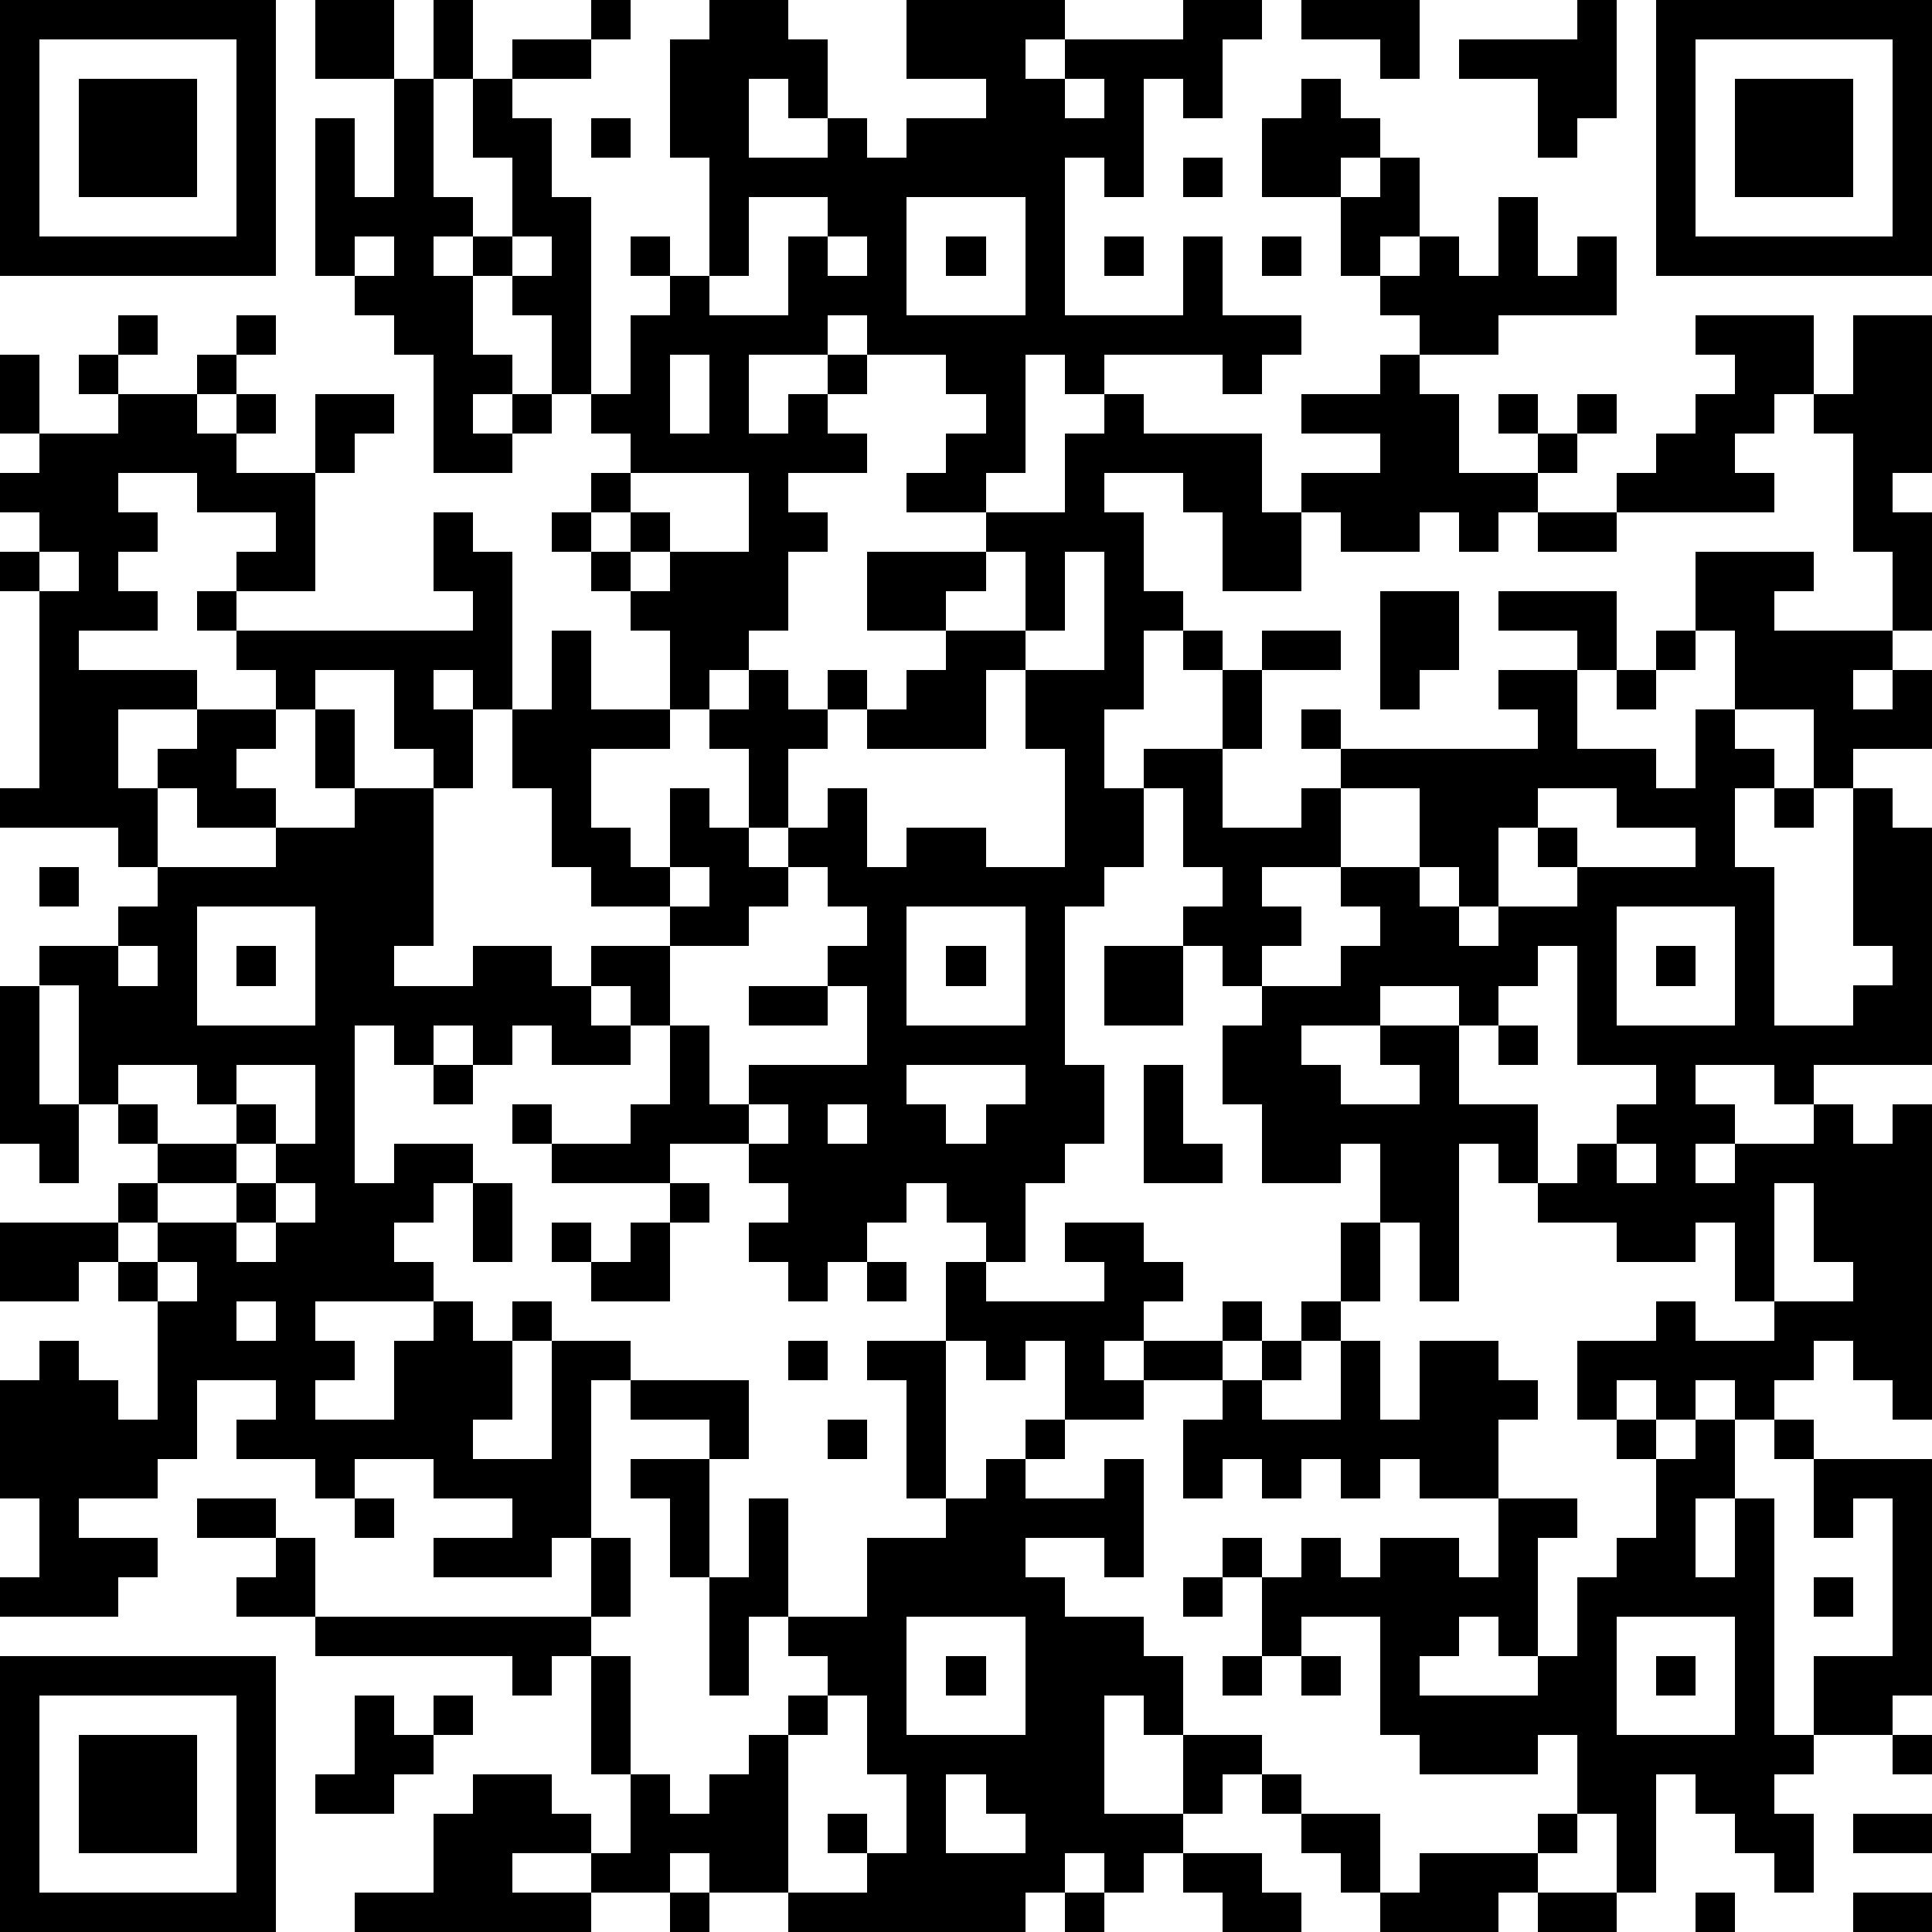 <?xml version="1.0" standalone="yes"?><svg version="1.1" xmlns="http://www.w3.org/2000/svg" xmlns:xlink="http://www.w3.org/1999/xlink" xmlns:ev="http://www.w3.org/2001/xml-events" width="196" height="196" shape-rendering="crispEdges"><path d="M0 0h7v7h-7zM8 0h2v2h-2zM11 0h1v2h-1zM15 0h1v1h-1zM18 0h2v1h1v2h-1v-1h-1v2h2v-1h1v1h1v-1h2v-1h-2v-2h4v1h-1v1h1v-1h3v-1h2v1h-1v2h-1v-1h-1v3h-1v-1h-1v4h3v-2h1v2h2v1h-1v1h-1v-1h-3v1h-1v-1h-1v3h-1v1h-2v-1h1v-1h1v-1h-1v-1h-2v-1h-1v1h-2v2h1v-1h1v-1h1v1h-1v1h1v1h-2v1h1v1h-1v2h-1v1h-1v1h-1v-2h-1v-1h-1v-1h-1v-1h1v-1h1v-1h-1v-1h-1v-2h-1v-1h-1v-1h-1v1h1v2h1v1h-1v1h1v-1h1v1h-1v1h-2v-3h-1v-1h-1v-1h-1v-4h1v2h1v-3h1v3h1v1h1v-2h-1v-2h1v-1h2v1h-2v1h1v2h1v5h1v-2h1v-1h-1v-1h1v1h1v-3h-1v-3h1zM33 0h3v2h-1v-1h-2zM40 0h1v3h-1v1h-1v-2h-2v-1h3zM42 0h7v7h-7zM1 1v5h5v-5zM43 1v5h5v-5zM2 2h3v3h-3zM27 2v1h1v-1zM33 2h1v1h1v1h-1v1h-2v-2h1zM44 2h3v3h-3zM15 3h1v1h-1zM30 4h1v1h-1zM35 4h1v2h-1v1h-1v-2h1zM19 5v2h-1v1h2v-2h1v-1zM23 5v3h3v-3zM38 5h1v2h1v-1h1v2h-3v1h-2v-1h-1v-1h1v-1h1v1h1zM9 6v1h1v-1zM13 6v1h1v-1zM21 6v1h1v-1zM24 6h1v1h-1zM28 6h1v1h-1zM32 6h1v1h-1zM3 8h1v1h-1zM6 8h1v1h-1zM43 8h3v2h-1v1h-1v1h1v1h-4v-1h1v-1h1v-1h1v-1h-1zM47 8h2v4h-1v1h1v3h-1v-2h-1v-3h-1v-1h1zM0 9h1v2h-1zM2 9h1v1h-1zM5 9h1v1h-1zM17 9v2h1v-2zM35 9h1v1h1v2h2v-1h-1v-1h1v1h1v-1h1v1h-1v1h-1v1h-1v1h-1v-1h-1v1h-2v-1h-1v-1h2v-1h-2v-1h2zM3 10h2v1h1v-1h1v1h-1v1h2v-2h2v1h-1v1h-1v3h-2v-1h1v-1h-2v-1h-2v1h1v1h-1v1h1v1h-2v1h3v1h-2v2h1v-1h1v-1h2v-1h-1v-1h-1v-1h1v1h6v-1h-1v-2h1v1h1v4h-1v-1h-1v1h1v2h-1v-1h-1v-2h-2v1h-1v1h-1v1h1v1h-2v-1h-1v2h-1v-1h-3v-1h1v-5h-1v-1h1v-1h-1v-1h1v-1h2zM28 10h1v1h3v2h1v2h-2v-2h-1v-1h-2v1h1v2h1v1h-1v2h-1v2h1v-1h2v-2h-1v-1h1v1h1v-1h2v1h-2v2h-1v2h2v-1h1v-1h-1v-1h1v1h5v-1h-1v-1h2v-1h-2v-1h3v2h-1v2h2v1h1v-2h1v-2h-1v-2h3v1h-1v1h3v1h-1v1h1v-1h1v2h-2v1h-1v-2h-2v1h1v1h-1v2h1v4h2v-1h1v-1h-1v-4h1v1h1v6h-3v1h-1v-1h-2v1h1v1h-1v1h1v-1h2v-1h1v1h1v-1h1v8h-1v-1h-1v-1h-1v1h-1v1h-1v-1h-1v1h-1v-1h-1v1h-1v-2h2v-1h1v1h2v-1h-1v-2h-1v1h-2v-1h-2v-1h-1v-1h-1v4h-1v-2h-1v-2h-1v1h-2v-2h-1v-2h1v-1h-1v-1h-1v-1h1v-1h-1v-2h-1v2h-1v1h-1v4h1v2h-1v1h-1v2h-1v-1h-1v-1h-1v1h-1v1h-1v1h-1v-1h-1v-1h1v-1h-1v-1h-2v1h-3v-1h-1v-1h1v1h2v-1h1v-2h-1v-1h-1v-1h2v-1h-2v-1h-1v-2h-1v-2h1v-2h1v2h2v1h-2v2h1v1h1v-2h1v1h1v-2h-1v-1h1v-1h1v1h1v-1h1v1h-1v1h-1v2h-1v1h1v-1h1v-1h1v2h1v-1h2v1h2v-3h-1v-2h-1v2h-3v-1h1v-1h1v-1h-2v-2h3v-1h2v-2h1zM16 12v1h-1v1h1v-1h1v1h-1v1h1v-1h2v-2zM39 13h2v1h-2zM1 14v1h1v-1zM25 14v1h-1v1h2v-2zM27 14v2h-1v1h2v-3zM35 15h2v2h-1v1h-1zM42 16h1v1h-1zM41 17h1v1h-1zM8 18h1v2h-1zM9 20h2v4h-1v1h2v-1h2v1h1v1h1v1h-2v-1h-1v1h-1v-1h-1v1h-1v-1h-1v4h1v-1h2v1h-1v1h-1v1h1v1h-3v1h1v1h-1v1h2v-2h1v-1h1v1h1v-1h1v1h-1v2h-1v1h2v-3h2v1h-1v4h-1v1h-3v-1h2v-1h-2v-1h-2v1h-1v-1h-2v-1h1v-1h-2v2h-1v1h-2v1h2v1h-1v1h-3v-1h1v-2h-1v-3h1v-1h1v1h1v1h1v-3h-1v-1h-1v1h-2v-2h3v-1h1v-1h-1v-1h-1v-3h-1v-1h2v-1h1v-1h3v-1h2zM34 20v2h-2v1h1v1h-1v1h2v-1h1v-1h-1v-1h2v-2zM39 20v1h-1v2h-1v-1h-1v1h1v1h1v-1h2v-1h-1v-1h1v1h3v-1h-2v-1zM45 20h1v1h-1zM1 22h1v1h-1zM17 22v1h1v-1zM20 22v1h-1v1h-2v2h1v2h1v-1h3v-2h-1v-1h1v-1h-1v-1zM5 23v3h3v-3zM23 23v3h3v-3zM41 23v3h3v-3zM3 24v1h1v-1zM6 24h1v1h-1zM24 24h1v1h-1zM28 24h2v2h-2zM39 24v1h-1v1h-1v-1h-2v1h-2v1h1v1h2v-1h-1v-1h2v2h2v2h1v-1h1v-1h1v-1h-2v-3zM42 24h1v1h-1zM0 25h1v3h1v2h-1v-1h-1zM19 25h2v1h-2zM38 26h1v1h-1zM3 27v1h1v1h2v-1h-1v-1zM6 27v1h1v1h-1v1h-2v1h-1v1h1v-1h2v-1h1v-1h1v-2zM11 27h1v1h-1zM23 27v1h1v1h1v-1h1v-1zM29 27h1v2h1v1h-2zM19 28v1h1v-1zM21 28v1h1v-1zM41 29v1h1v-1zM7 30v1h-1v1h1v-1h1v-1zM12 30h1v2h-1zM17 30h1v1h-1zM45 30v3h2v-1h-1v-2zM14 31h1v1h-1zM16 31h1v2h-2v-1h1zM27 31h2v1h1v1h-1v1h-1v1h1v-1h2v-1h1v1h-1v1h-2v1h-2v-2h-1v1h-1v-1h-1v-2h1v1h3v-1h-1zM34 31h1v2h-1zM4 32v1h1v-1zM22 32h1v1h-1zM6 33v1h1v-1zM33 33h1v1h-1zM20 34h1v1h-1zM22 34h2v4h-1v-3h-1zM32 34h1v1h-1zM34 34h1v2h1v-2h2v1h1v1h-1v2h-2v-1h-1v1h-1v-1h-1v1h-1v-1h-1v1h-1v-2h1v-1h1v1h2zM16 35h3v2h-1v-1h-2zM21 36h1v1h-1zM26 36h1v1h-1zM41 36h1v1h-1zM43 36h1v2h-1v2h1v-2h1v6h1v-2h2v-4h-1v1h-1v-2h-1v-1h1v1h3v6h-1v1h-2v1h-1v1h1v2h-1v-1h-1v-1h-1v-1h-1v3h-1v-2h-1v-2h-1v1h-3v-1h-1v-3h-2v1h-1v-2h-1v-1h1v1h1v-1h1v1h1v-1h2v1h1v-2h2v1h-1v3h-1v-1h-1v1h-1v1h3v-1h1v-2h1v-1h1v-2h1zM16 37h2v3h-1v-2h-1zM25 37h1v1h2v-1h1v3h-1v-1h-2v1h1v1h2v1h1v2h-1v-1h-1v3h2v-2h2v1h-1v1h-1v1h-1v1h-1v-1h-1v1h-1v1h-6v-1h-2v-1h-1v1h-2v-1h-2v1h2v1h-6v-1h2v-2h1v-1h2v1h1v1h1v-2h-1v-3h-1v1h-1v-1h-5v-1h-2v-1h1v-1h-2v-1h2v1h1v2h7v-2h1v2h-1v1h1v3h1v1h1v-1h1v-1h1v-1h1v-1h-1v-1h-1v2h-1v-3h1v-2h1v3h2v-2h2v-1h1zM9 38h1v1h-1zM30 40h1v1h-1zM46 40h1v1h-1zM23 41v3h3v-3zM41 41v3h3v-3zM0 42h7v7h-7zM24 42h1v1h-1zM31 42h1v1h-1zM33 42h1v1h-1zM42 42h1v1h-1zM1 43v5h5v-5zM9 43h1v1h1v-1h1v1h-1v1h-1v1h-2v-1h1zM21 43v1h-1v4h2v-1h-1v-1h1v1h1v-2h-1v-2zM2 44h3v3h-3zM48 44h1v1h-1zM24 45v2h2v-1h-1v-1zM32 45h1v1h-1zM33 46h2v2h-1v-1h-1zM39 46h1v1h-1zM47 46h2v1h-2zM30 47h2v1h1v1h-2v-1h-1zM36 47h3v1h-1v1h-3v-1h1zM17 48h1v1h-1zM27 48h1v1h-1zM39 48h2v1h-2zM43 48h1v1h-1zM47 48h2v1h-2z" style="fill:#000" transform="translate(0,0) scale(4)"/></svg>